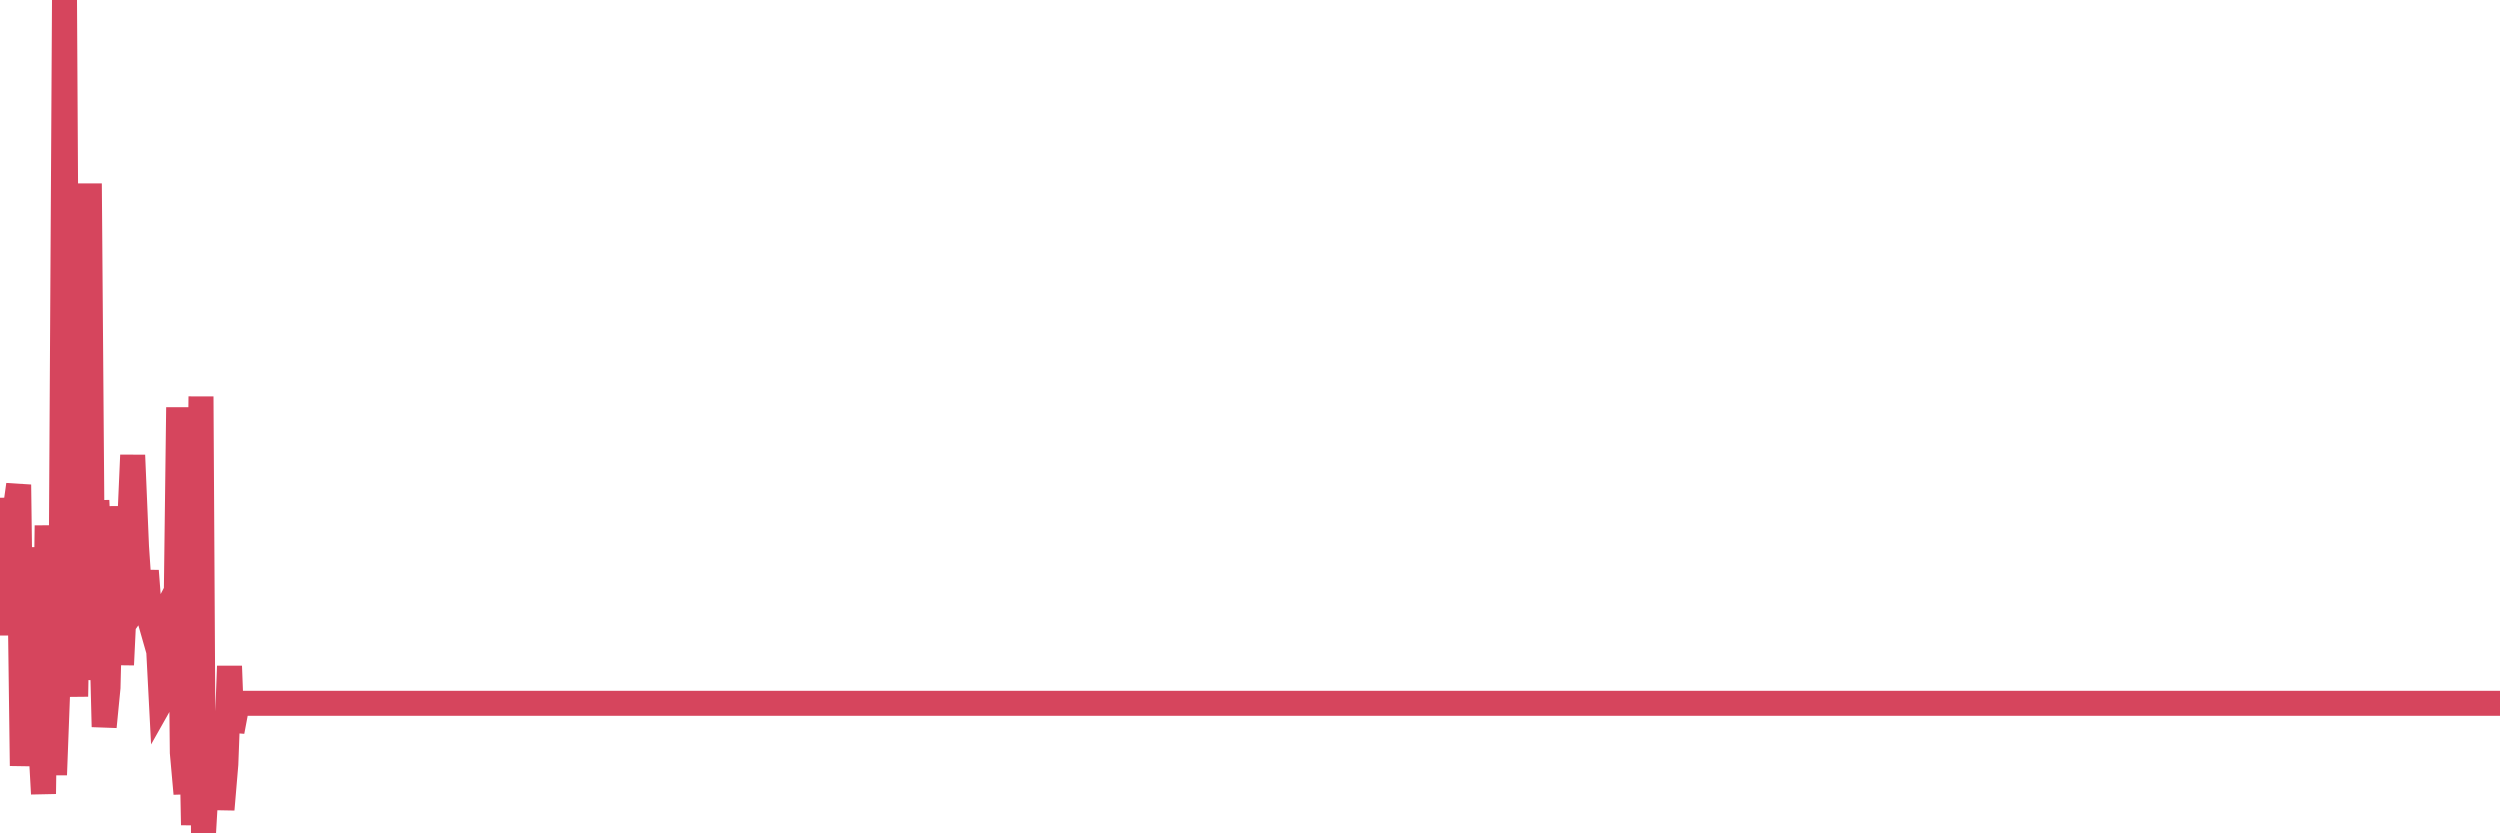<?xml version="1.0"?><svg width="150px" height="50px" xmlns="http://www.w3.org/2000/svg" xmlns:xlink="http://www.w3.org/1999/xlink"> <polyline fill="none" stroke="#d6455d" stroke-width="1.5px" stroke-linecap="round" stroke-miterlimit="5" points="0.00,36.44 0.22,29.90 0.45,33.28 0.67,38.10 0.89,30.74 1.12,29.08 1.34,45.95 1.56,40.90 1.79,35.42 1.94,32.87 2.16,37.03 2.38,43.49 2.61,47.63 2.83,31.53 3.05,41.95 3.27,46.49 3.50,40.39 3.65,38.36 3.87,0.00 4.09,38.59 4.32,35.99 4.54,41.79 4.76,29.87 4.99,40.74 5.21,38.78 5.36,11.01 5.58,39.43 5.81,30.03 6.03,34.90 6.25,43.61 6.48,41.26 6.70,32.50 6.92,39.12 7.07,30.38 7.29,39.89 7.52,35.10 7.74,32.34 7.96,27.31 8.19,32.79 8.41,36.07 8.63,35.76 8.78,34.25 9.01,37.27 9.23,38.04 9.45,37.62 9.68,42.05 9.90,41.66 10.12,41.77 10.35,37.19 10.49,42.71 10.72,24.44 10.94,45.16 11.16,47.62 11.39,38.26 11.61,49.50 11.83,44.25 12.06,23.79 12.21,50.00 12.43,46.21 12.65,43.33 12.88,46.57 13.10,43.96 13.32,48.57 13.55,45.85 13.77,39.97 13.92,43.89 14.14,42.72 14.37,42.20 14.59,42.20 14.81,42.20 15.03,42.20 15.26,42.20 15.48,42.20 15.63,42.20 15.85,42.20 16.08,42.20 16.30,42.20 16.52,42.20 16.75,42.20 16.97,42.20 17.19,42.20 17.42,42.20 17.57,42.20 17.79,42.20 18.01,42.20 18.24,42.20 18.46,42.20 18.68,42.20 18.91,42.20 19.13,42.20 19.28,42.20 19.50,42.20 19.72,42.20 19.95,42.20 20.17,42.20 20.39,42.20 20.62,42.20 20.84,42.20 20.99,42.20 21.21,42.20 21.44,42.20 21.66,42.20 21.88,42.20 22.11,42.20 22.33,42.20 22.55,42.20 22.70,42.20 22.92,42.20 23.15,42.20 23.37,42.20 23.59,42.20 23.82,42.20 24.04,42.20 24.26,42.20 24.41,42.20 24.64,42.20 24.86,42.20 25.08,42.20 25.31,42.20 25.53,42.20 25.75,42.20 25.98,42.20 26.13,42.20 26.35,42.20 26.57,42.20 26.79,42.20 27.02,42.20 27.24,42.20 27.46,42.20 27.69,42.20 27.84,42.20 28.06,42.20 28.28,42.20 28.51,42.20 28.73,42.20 28.95,42.20 29.18,42.20 29.40,42.20 29.55,42.20 29.77,42.20 30.00,42.20 30.22,42.20 30.44,42.20 30.67,42.20 30.89,42.20 31.11,42.20 31.26,42.20 31.48,42.20 31.71,42.20 31.93,42.20 32.15,42.20 32.38,42.20 32.60,42.20 32.82,42.20 33.05,42.20 33.20,42.20 33.42,42.20 33.64,42.20 33.87,42.20 34.09,42.20 34.31,42.20 34.54,42.20 34.76,42.20 34.91,42.20 35.13,42.20 35.35,42.20 35.58,42.20 35.80,42.20 36.02,42.20 36.25,42.20 36.47,42.20 36.62,42.20 36.84,42.20 37.07,42.20 37.29,42.20 37.51,42.20 37.74,42.20 37.96,42.20 38.18,42.20 38.33,42.20 38.55,42.20 38.78,42.20 39.00,42.20 39.22,42.20 39.45,42.20 39.67,42.20 39.89,42.20 40.04,42.20 40.27,42.20 40.49,42.20 40.71,42.20 40.94,42.20 41.16,42.20 41.38,42.20 41.61,42.20 41.76,42.20 41.98,42.20 42.20,42.20 42.43,42.20 42.65,42.20 42.87,42.20 43.10,42.20 43.32,42.20 43.47,42.20 43.69,42.20 43.91,42.20 44.14,42.20 44.36,42.20 44.58,42.20 44.81,42.20 45.03,42.20 45.18,42.20 45.40,42.20 45.63,42.20 45.85,42.20 46.07,42.20 46.30,42.20 46.52,42.20 46.74,42.20 46.89,42.20 47.11,42.20 47.34,42.20 47.56,42.20 47.78,42.20 48.01,42.20 48.23,42.20 48.45,42.20 48.68,42.20 48.83,42.20 49.05,42.20 49.27,42.20 49.50,42.20 49.72,42.20 49.94,42.20 50.17,42.20 50.39,42.20 50.54,42.20 50.76,42.20 50.98,42.20 51.21,42.20 51.43,42.20 51.65,42.20 51.88,42.20 52.10,42.20 52.25,42.20 52.47,42.20 52.70,42.20 52.92,42.20 53.14,42.20 53.37,42.20 53.59,42.20 53.81,42.20 53.96,42.20 54.19,42.20 54.41,42.20 54.63,42.20 54.86,42.20 55.08,42.20 55.30,42.20 55.52,42.20 55.67,42.20 55.90,42.20 56.12,42.20 56.34,42.20 56.57,42.20 56.79,42.20 57.01,42.20 57.24,42.20 57.39,42.20 57.61,42.20 57.83,42.20 58.06,42.20 58.28,42.20 58.50,42.20 58.73,42.20 58.95,42.20 59.10,42.20 59.32,42.20 59.54,42.20 59.77,42.20 59.99,42.20 60.21,42.20 60.44,42.20 60.66,42.20 60.81,42.20 61.03,42.20 61.26,42.20 61.48,42.20 61.70,42.20 61.93,42.20 62.15,42.20 62.37,42.20 62.52,42.20 62.74,42.20 62.97,42.20 63.19,42.20 63.41,42.20 63.64,42.20 63.86,42.20 64.08,42.20 64.23,42.20 64.46,42.20 64.68,42.20 64.90,42.20 65.13,42.20 65.35,42.20 65.57,42.20 65.80,42.20 66.02,42.20 66.17,42.20 66.39,42.20 66.62,42.20 66.84,42.20 67.06,42.20 67.28,42.20 67.51,42.20 67.73,42.20 67.88,42.20 68.10,42.20 68.33,42.20 68.55,42.20 68.77,42.20 69.00,42.20 69.22,42.20 69.44,42.20 69.59,42.20 69.82,42.20 70.04,42.20 70.26,42.20 70.49,42.20 70.71,42.20 70.93,42.20 71.16,42.20 71.30,42.20 71.53,42.20 71.75,42.20 71.97,42.20 72.20,42.20 72.42,42.20 72.64,42.20 72.87,42.20 73.02,42.20 73.24,42.20 73.46,42.20 73.69,42.20 73.91,42.20 74.13,42.20 74.36,42.20 74.58,42.20 74.73,42.20 74.95,42.20 75.17,42.20 75.40,42.20 75.62,42.20 75.84,42.20 76.07,42.20 76.29,42.20 76.44,42.20 76.66,42.20 76.89,42.20 77.11,42.20 77.33,42.20 77.56,42.20 77.78,42.20 78.00,42.20 78.15,42.20 78.38,42.20 78.60,42.20 78.82,42.20 79.04,42.20 79.27,42.20 79.49,42.20 79.71,42.20 79.86,42.20 80.09,42.20 80.31,42.20 80.53,42.20 80.76,42.20 80.98,42.20 81.20,42.20 81.43,42.20 81.65,42.20 81.80,42.20 82.02,42.20 82.25,42.20 82.47,42.20 82.69,42.20 82.92,42.20 83.14,42.20 83.36,42.20 83.51,42.20 83.73,42.20 83.96,42.20 84.18,42.20 84.40,42.20 84.63,42.20 84.85,42.20 85.07,42.20 85.22,42.20 85.45,42.20 85.67,42.20 85.89,42.20 86.12,42.20 86.34,42.20 86.56,42.20 86.79,42.20 86.93,42.20 87.16,42.20 87.38,42.20 87.60,42.20 87.83,42.20 88.05,42.20 88.27,42.20 88.50,42.20 88.65,42.20 88.87,42.20 89.09,42.20 89.32,42.20 89.54,42.20 89.76,42.20 89.99,42.20 90.21,42.20 90.36,42.20 90.58,42.20 90.80,42.20 91.03,42.20 91.25,42.20 91.47,42.20 91.70,42.20 91.92,42.20 92.07,42.20 92.29,42.20 92.52,42.20 92.74,42.20 92.96,42.20 93.19,42.20 93.41,42.20 93.63,42.20 93.78,42.20 94.01,42.20 94.23,42.20 94.45,42.20 94.68,42.20 94.90,42.20 95.12,42.20 95.35,42.20 95.49,42.20 95.72,42.20 95.94,42.20 96.16,42.20 96.39,42.20 96.61,42.20 96.83,42.20 97.06,42.20 97.28,42.20 97.43,42.20 97.65,42.20 97.88,42.20 98.10,42.20 98.32,42.20 98.55,42.20 98.77,42.20 98.99,42.20 99.14,42.20 99.36,42.20 99.59,42.20 99.81,42.20 100.03,42.20 100.26,42.20 100.48,42.20 100.70,42.20 100.85,42.20 101.08,42.20 101.30,42.20 101.52,42.20 101.75,42.20 101.97,42.20 102.19,42.20 102.42,42.20 102.56,42.20 102.79,42.20 103.01,42.20 103.23,42.20 103.46,42.20 103.68,42.20 103.90,42.20 104.13,42.20 104.28,42.20 104.50,42.20 104.72,42.20 104.95,42.20 105.17,42.20 105.39,42.20 105.62,42.20 105.84,42.20 105.99,42.20 106.21,42.20 106.44,42.20 106.66,42.20 106.88,42.20 107.11,42.20 107.33,42.20 107.55,42.20 107.70,42.20 107.92,42.20 108.15,42.20 108.37,42.20 108.59,42.20 108.82,42.20 109.04,42.20 109.26,42.20 109.41,42.20 109.64,42.20 109.86,42.20 110.08,42.20 110.31,42.20 110.53,42.20 110.75,42.20 110.98,42.20 111.12,42.20 111.35,42.20 111.57,42.20 111.79,42.20 112.02,42.20 112.24,42.20 112.46,42.20 112.69,42.20 112.91,42.20 113.06,42.20 113.28,42.20 113.51,42.20 113.73,42.20 113.95,42.20 114.18,42.20 114.40,42.20 114.62,42.20 114.77,42.20 114.99,42.20 115.22,42.20 115.44,42.20 115.66,42.20 115.89,42.20 116.11,42.20 116.33,42.20 116.48,42.20 116.71,42.20 116.93,42.20 117.15,42.20 117.38,42.20 117.60,42.20 117.82,42.20 118.05,42.20 118.20,42.20 118.42,42.20 118.64,42.20 118.87,42.20 119.09,42.20 119.31,42.20 119.53,42.20 119.76,42.20 119.91,42.20 120.13,42.20 120.35,42.20 120.58,42.20 120.80,42.20 121.02,42.20 121.25,42.20 121.47,42.20 121.62,42.20 121.84,42.20 122.07,42.20 122.29,42.20 122.51,42.20 122.74,42.20 122.96,42.20 123.18,42.20 123.33,42.20 123.55,42.20 123.78,42.20 124.00,42.20 124.22,42.20 124.45,42.20 124.67,42.20 124.89,42.20 125.04,42.20 125.27,42.20 125.49,42.20 125.71,42.20 125.94,42.20 126.16,42.20 126.38,42.20 126.61,42.20 126.75,42.20 126.98,42.20 127.20,42.20 127.42,42.20 127.65,42.20 127.87,42.20 128.09,42.20 128.32,42.20 128.47,42.20 128.69,42.20 128.91,42.20 129.14,42.20 129.36,42.20 129.58,42.20 129.81,42.20 130.03,42.20 130.25,42.20 130.40,42.20 130.63,42.20 130.85,42.20 131.07,42.20 131.29,42.20 131.52,42.20 131.74,42.20 131.96,42.20 132.11,42.20 132.34,42.20 132.56,42.20 132.78,42.20 133.01,42.20 133.23,42.20 133.45,42.20 133.68,42.20 133.83,42.20 134.05,42.20 134.27,42.20 134.50,42.20 134.72,42.20 134.94,42.20 135.17,42.20 135.39,42.20 135.54,42.20 135.76,42.20 135.98,42.20 136.21,42.20 136.43,42.20 136.65,42.20 136.88,42.20 137.10,42.20 137.25,42.20 137.47,42.20 137.70,42.20 137.92,42.20 138.14,42.20 138.37,42.20 138.59,42.20 138.81,42.20 138.96,42.20 139.18,42.20 139.41,42.20 139.63,42.20 139.85,42.20 140.08,42.20 140.30,42.20 140.52,42.20 140.67,42.20 140.90,42.20 141.12,42.20 141.34,42.20 141.57,42.20 141.79,42.20 142.01,42.20 142.24,42.20 142.39,42.20 142.61,42.20 142.83,42.20 143.05,42.20 143.28,42.20 143.50,42.20 143.72,42.20 143.95,42.20 144.10,42.20 144.32,42.20 144.54,42.20 144.77,42.20 144.99,42.20 145.21,42.20 145.44,42.20 145.66,42.20 145.88,42.20 146.03,42.20 146.26,42.20 146.48,42.20 146.70,42.20 146.93,42.20 147.15,42.20 147.37,42.20 147.60,42.20 147.74,42.20 147.97,42.20 148.19,42.20 148.41,42.20 148.64,42.20 148.86,42.20 149.08,42.20 149.31,42.20 149.46,42.20 149.68,42.20 149.90,42.20 150.00,42.20 "/></svg>